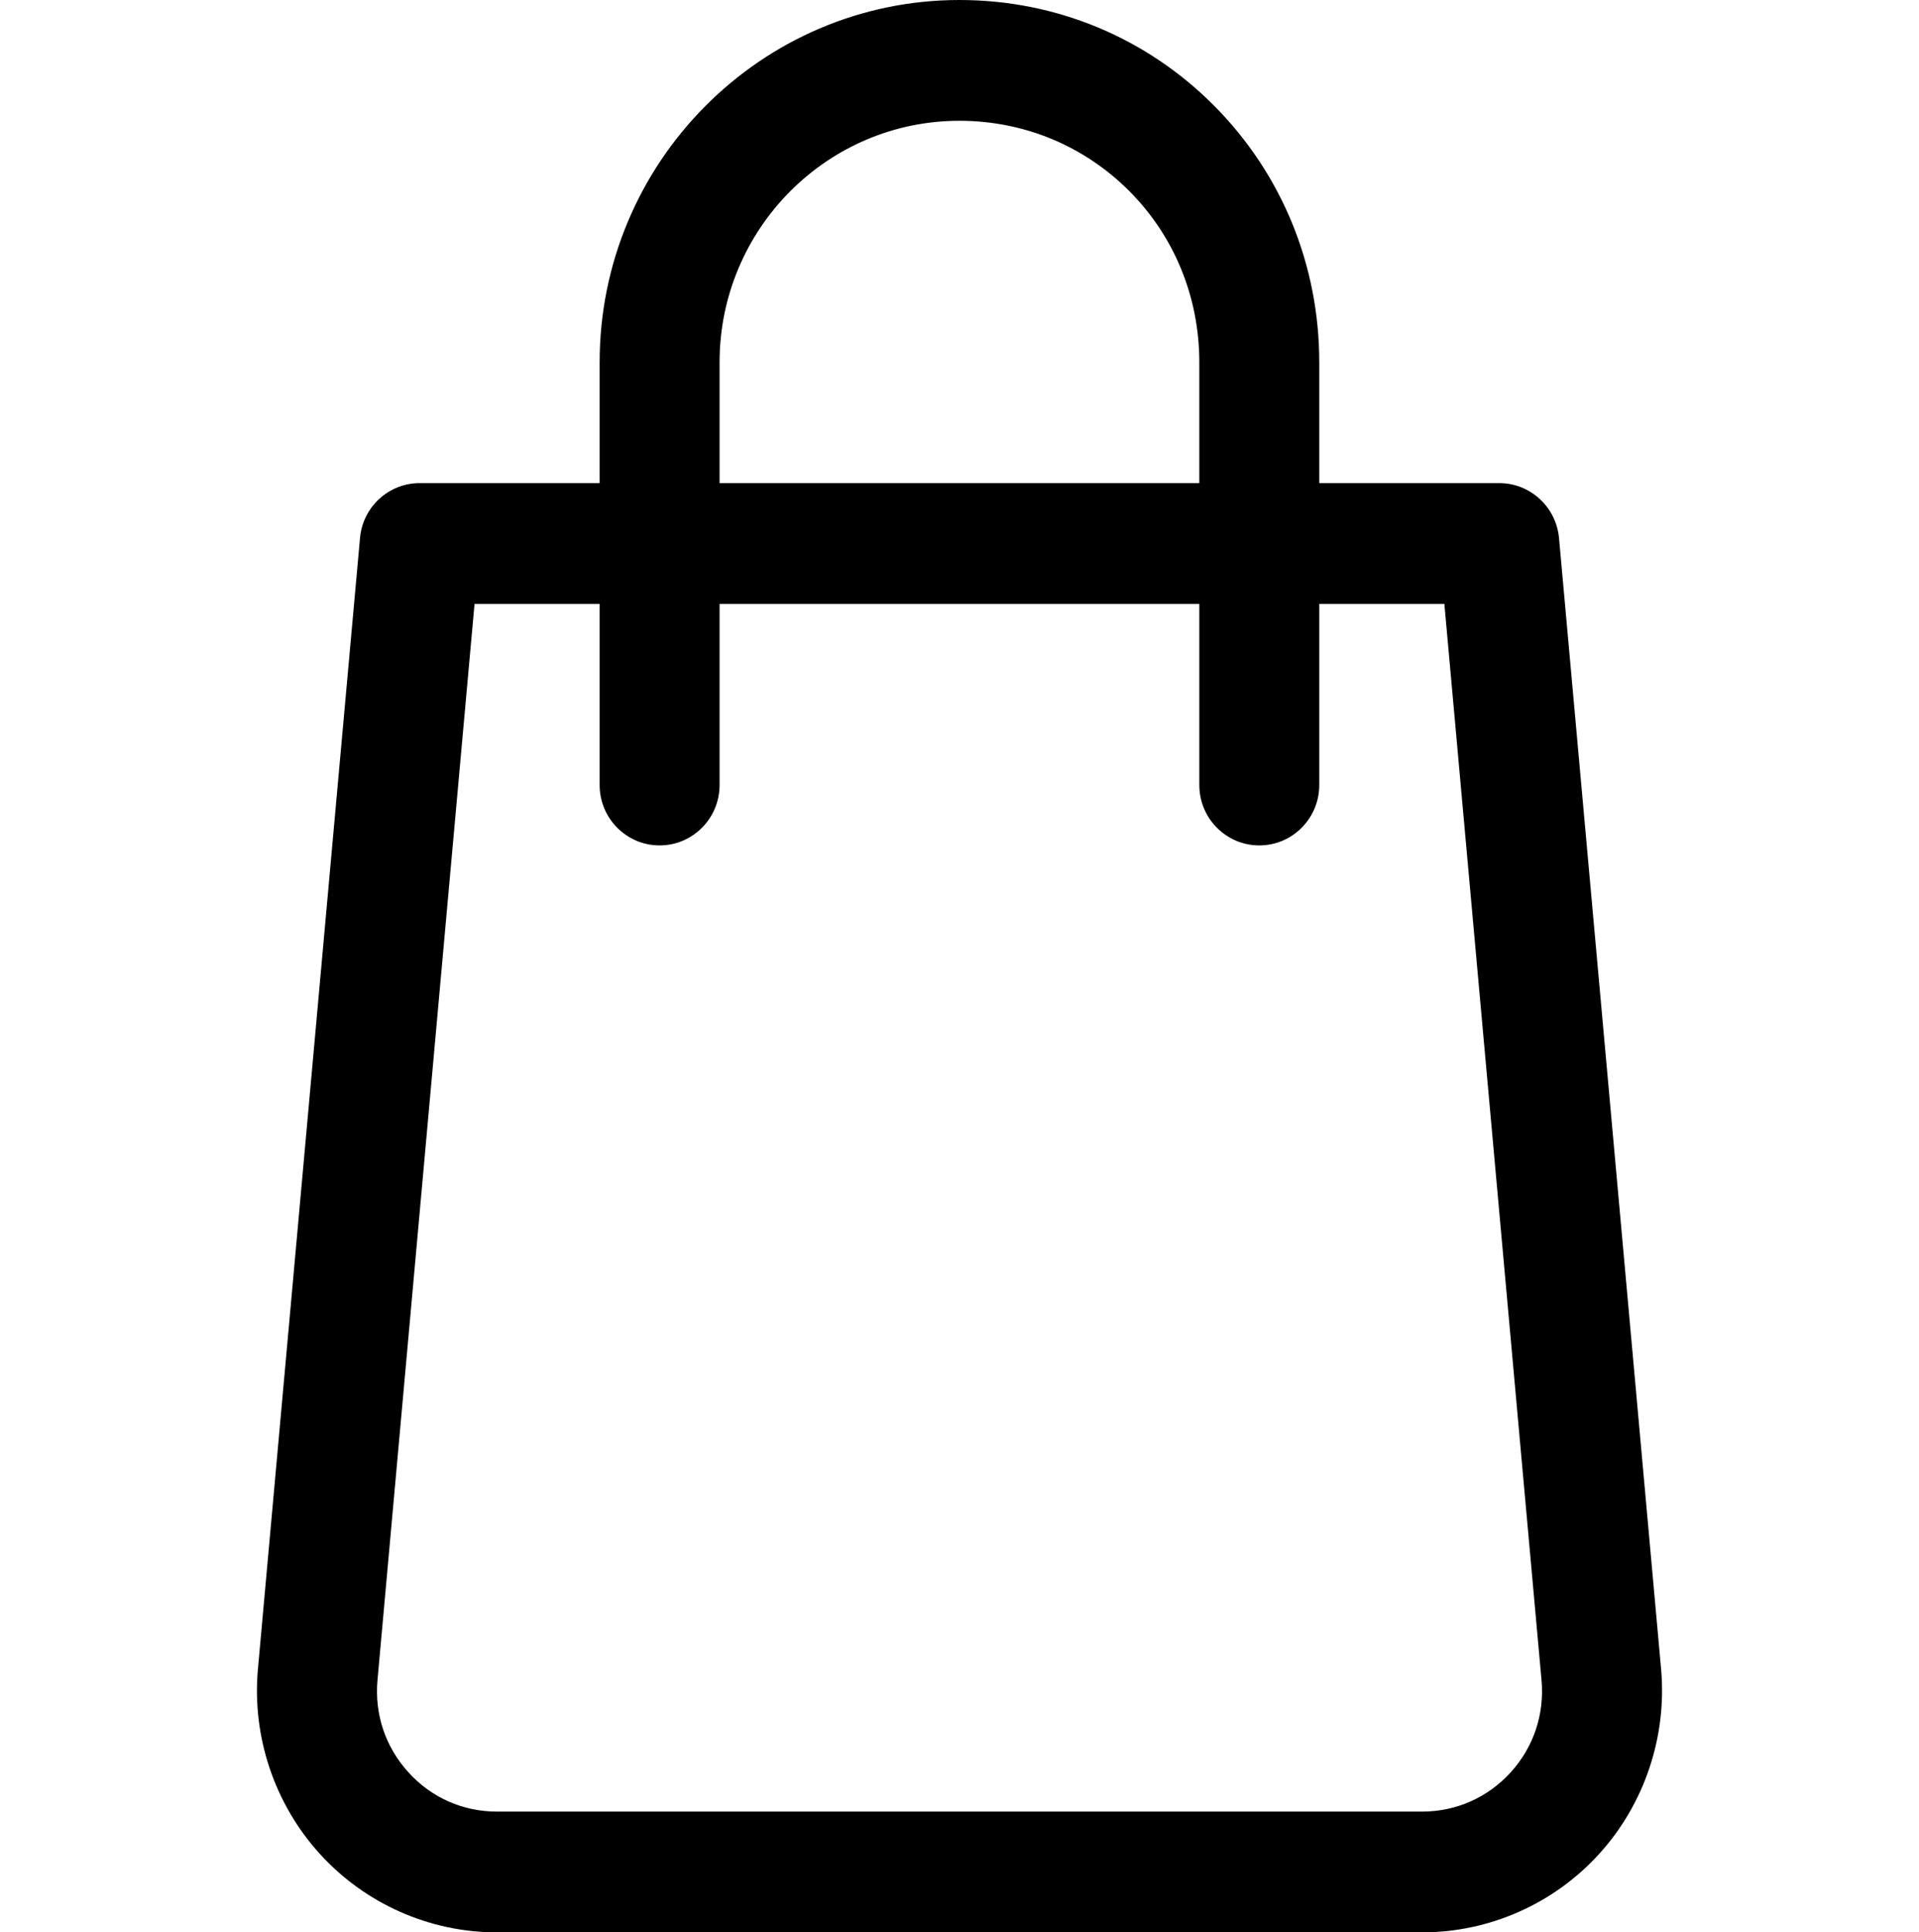 <?xml version="1.0" encoding="UTF-8"?> <svg xmlns="http://www.w3.org/2000/svg" width="143" height="144" viewBox="0 0 143 144" fill="none"> <path d="M123.781 124.371L116.175 40.095C115.96 37.773 114.03 36 111.715 36H98.309V27C98.309 19.764 95.529 12.969 90.48 7.884C85.43 2.799 78.682 0 71.496 0C56.714 0 44.684 12.114 44.684 27V36H31.278C28.963 36 27.032 37.773 26.827 40.095L19.221 124.371C18.765 129.393 20.445 134.415 23.824 138.141C27.202 141.867 32.011 144 37.024 144H105.977C110.991 144 115.8 141.867 119.178 138.141C122.556 134.415 124.228 129.393 123.781 124.371ZM53.621 27C53.621 17.073 61.638 9 71.496 9C76.296 9 80.791 10.863 84.161 14.247C87.53 17.631 89.371 22.167 89.371 27V36H53.621V27ZM112.573 132.075C110.857 133.956 108.515 135 105.968 135H37.024C34.486 135 32.136 133.956 30.429 132.066C28.713 130.176 27.899 127.737 28.132 125.181L35.362 45H44.684V58.5C44.684 60.984 46.686 63 49.153 63C51.619 63 53.621 60.984 53.621 58.5V45H89.371V58.5C89.371 60.984 91.373 63 93.84 63C96.307 63 98.309 60.984 98.309 58.5V45H107.631L114.87 125.19C115.102 127.737 114.289 130.185 112.573 132.075Z" fill="black"></path> </svg> 